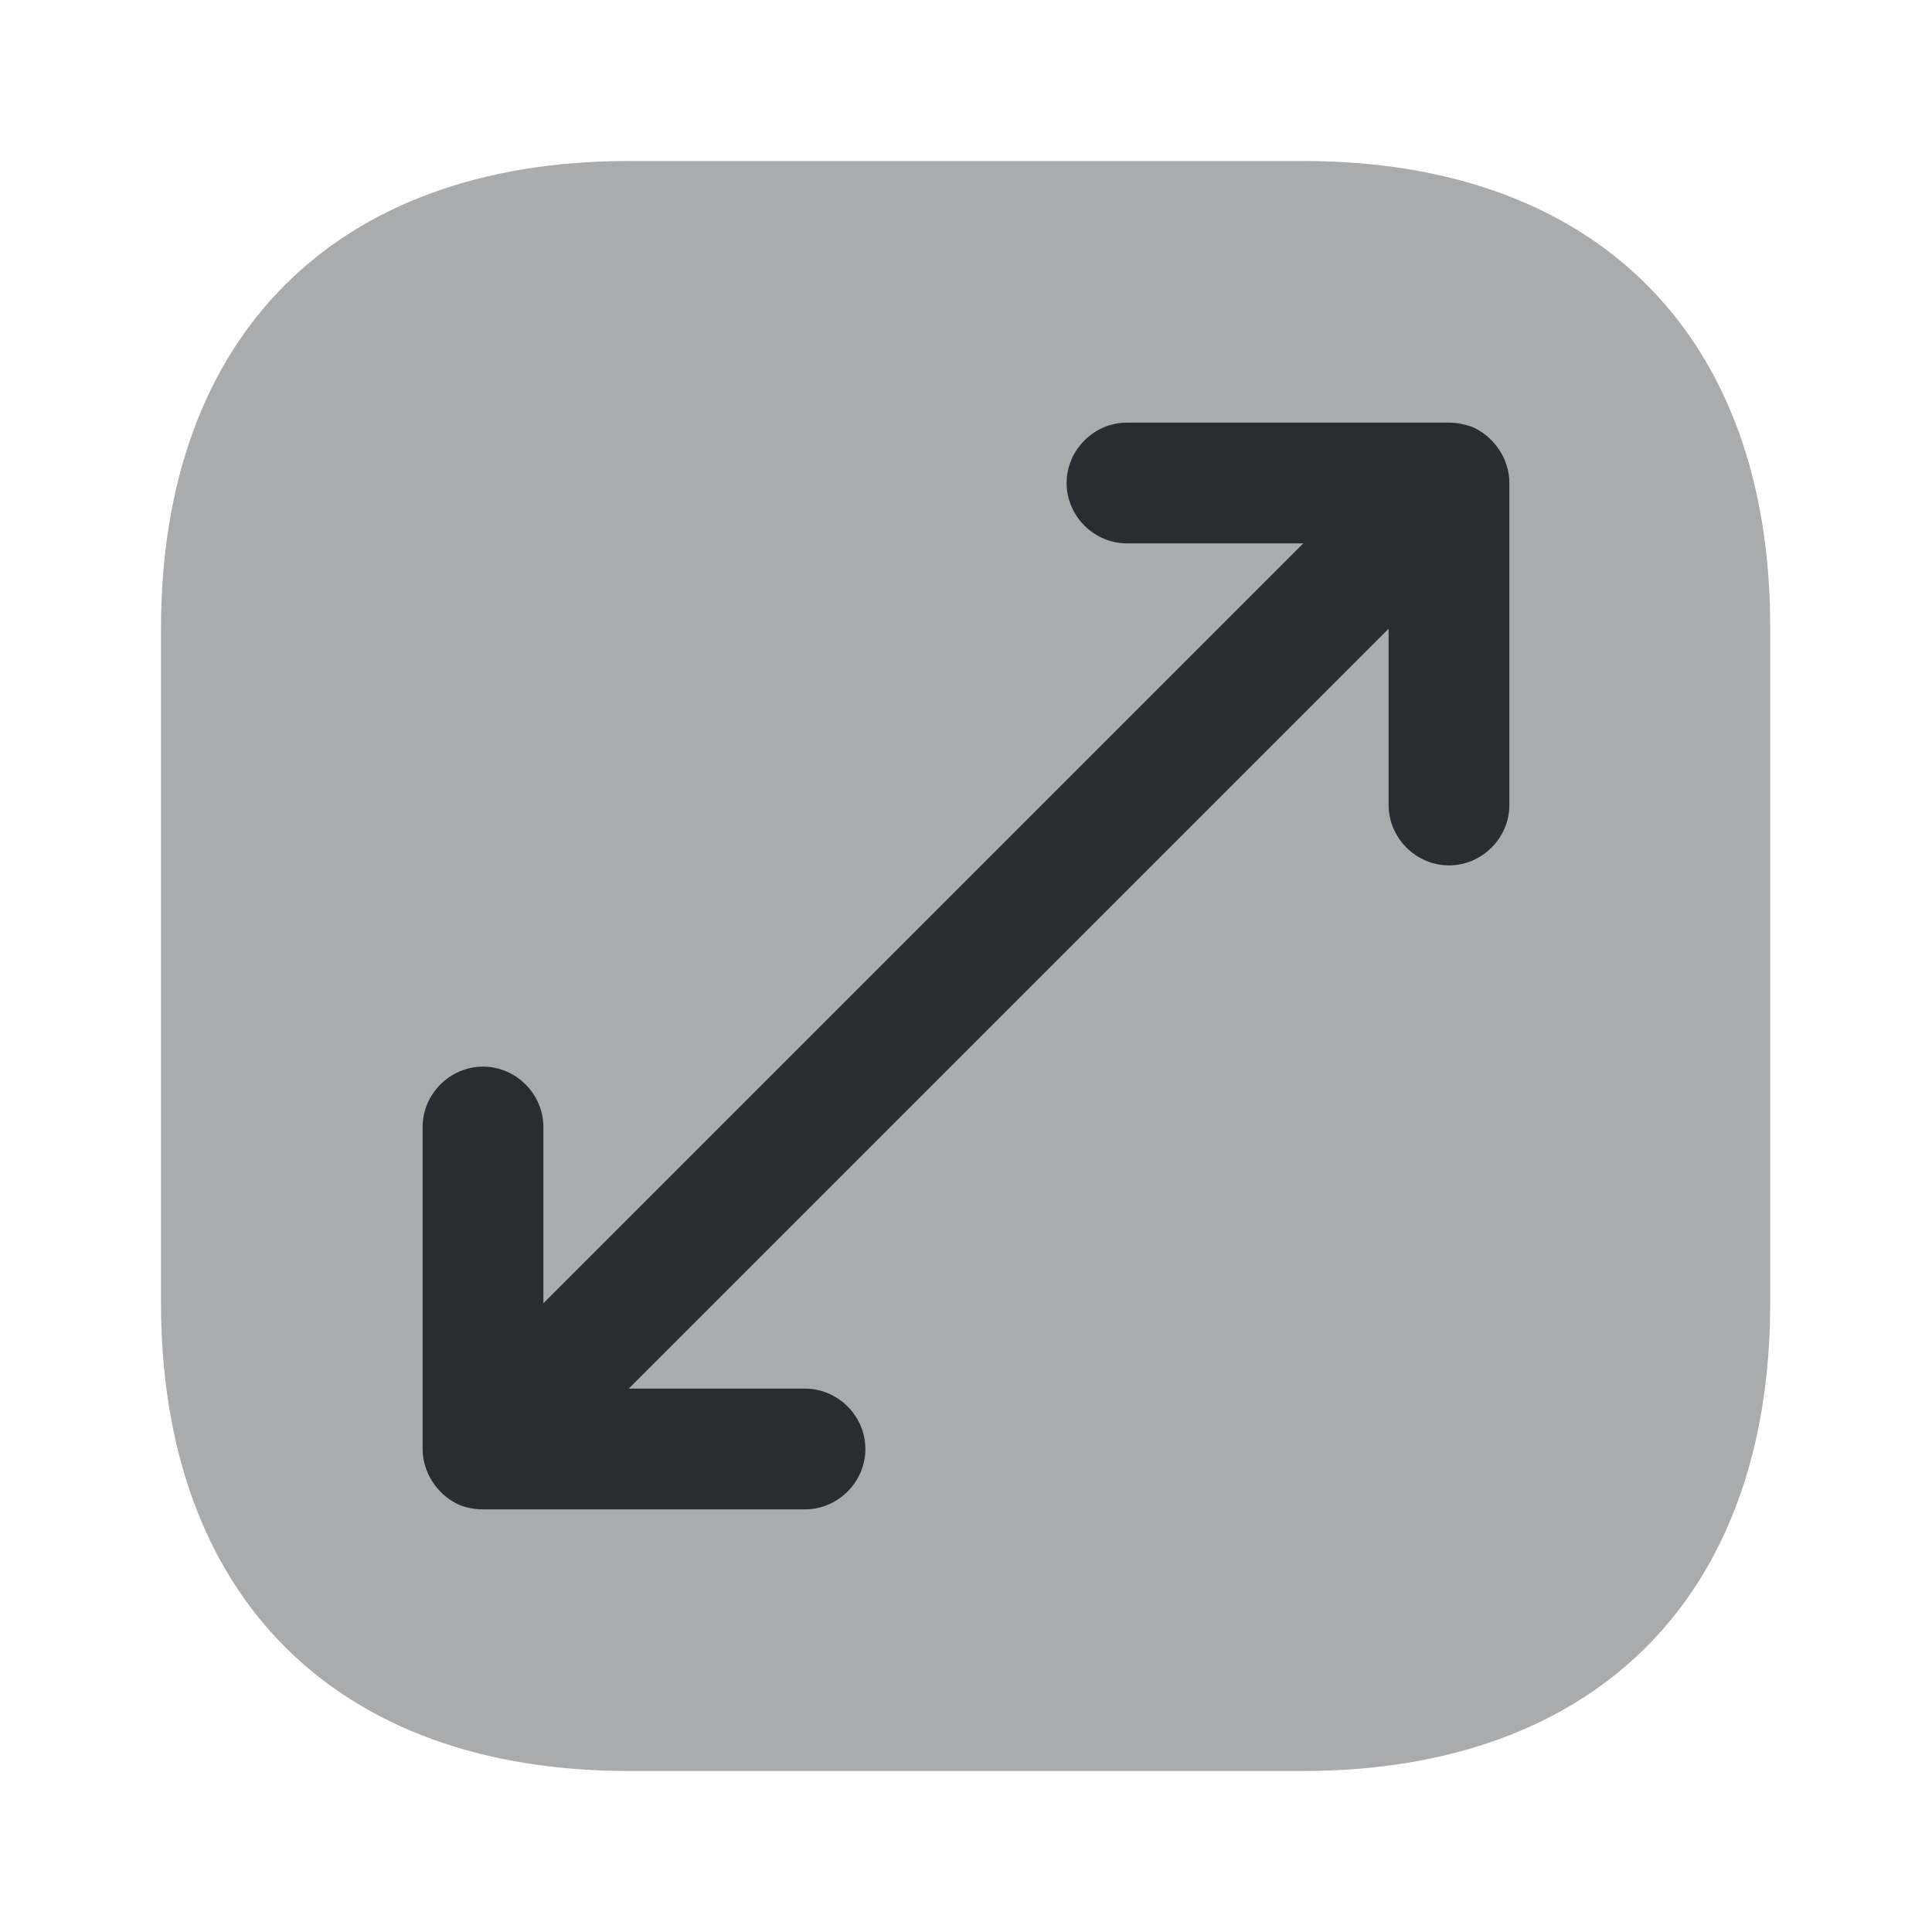 <?xml version="1.0" encoding="utf-8"?><!-- Uploaded to: SVG Repo, www.svgrepo.com, Generator: SVG Repo Mixer Tools -->
<svg width="800px" height="800px" viewBox="0 0 24 24" fill="none" xmlns="http://www.w3.org/2000/svg">
<path opacity="0.4" d="M16.19 2H7.81C4.17 2 2 4.17 2 7.81V16.18C2 19.83 4.17 22 7.81 22H16.18C19.82 22 21.99 19.83 21.99 16.19V7.81C22 4.17 19.83 2 16.19 2Z" fill="#292D32"/>
<path d="M18.69 5.71C18.61 5.53 18.47 5.38 18.28 5.3C18.19 5.27 18.1 5.25 18 5.25H14C13.59 5.25 13.25 5.59 13.25 6C13.25 6.41 13.59 6.75 14 6.75H16.19L6.75 16.19V14C6.75 13.59 6.41 13.25 6 13.25C5.59 13.25 5.25 13.59 5.25 14V18C5.25 18.1 5.27 18.19 5.31 18.29C5.39 18.47 5.53 18.62 5.72 18.7C5.8 18.73 5.9 18.75 6 18.75H10C10.41 18.75 10.75 18.41 10.75 18C10.75 17.59 10.41 17.25 10 17.25H7.81L17.25 7.81V10C17.25 10.41 17.59 10.75 18 10.75C18.41 10.75 18.75 10.41 18.75 10V6C18.75 5.9 18.73 5.81 18.69 5.71Z" fill="#292D32"/>
</svg>